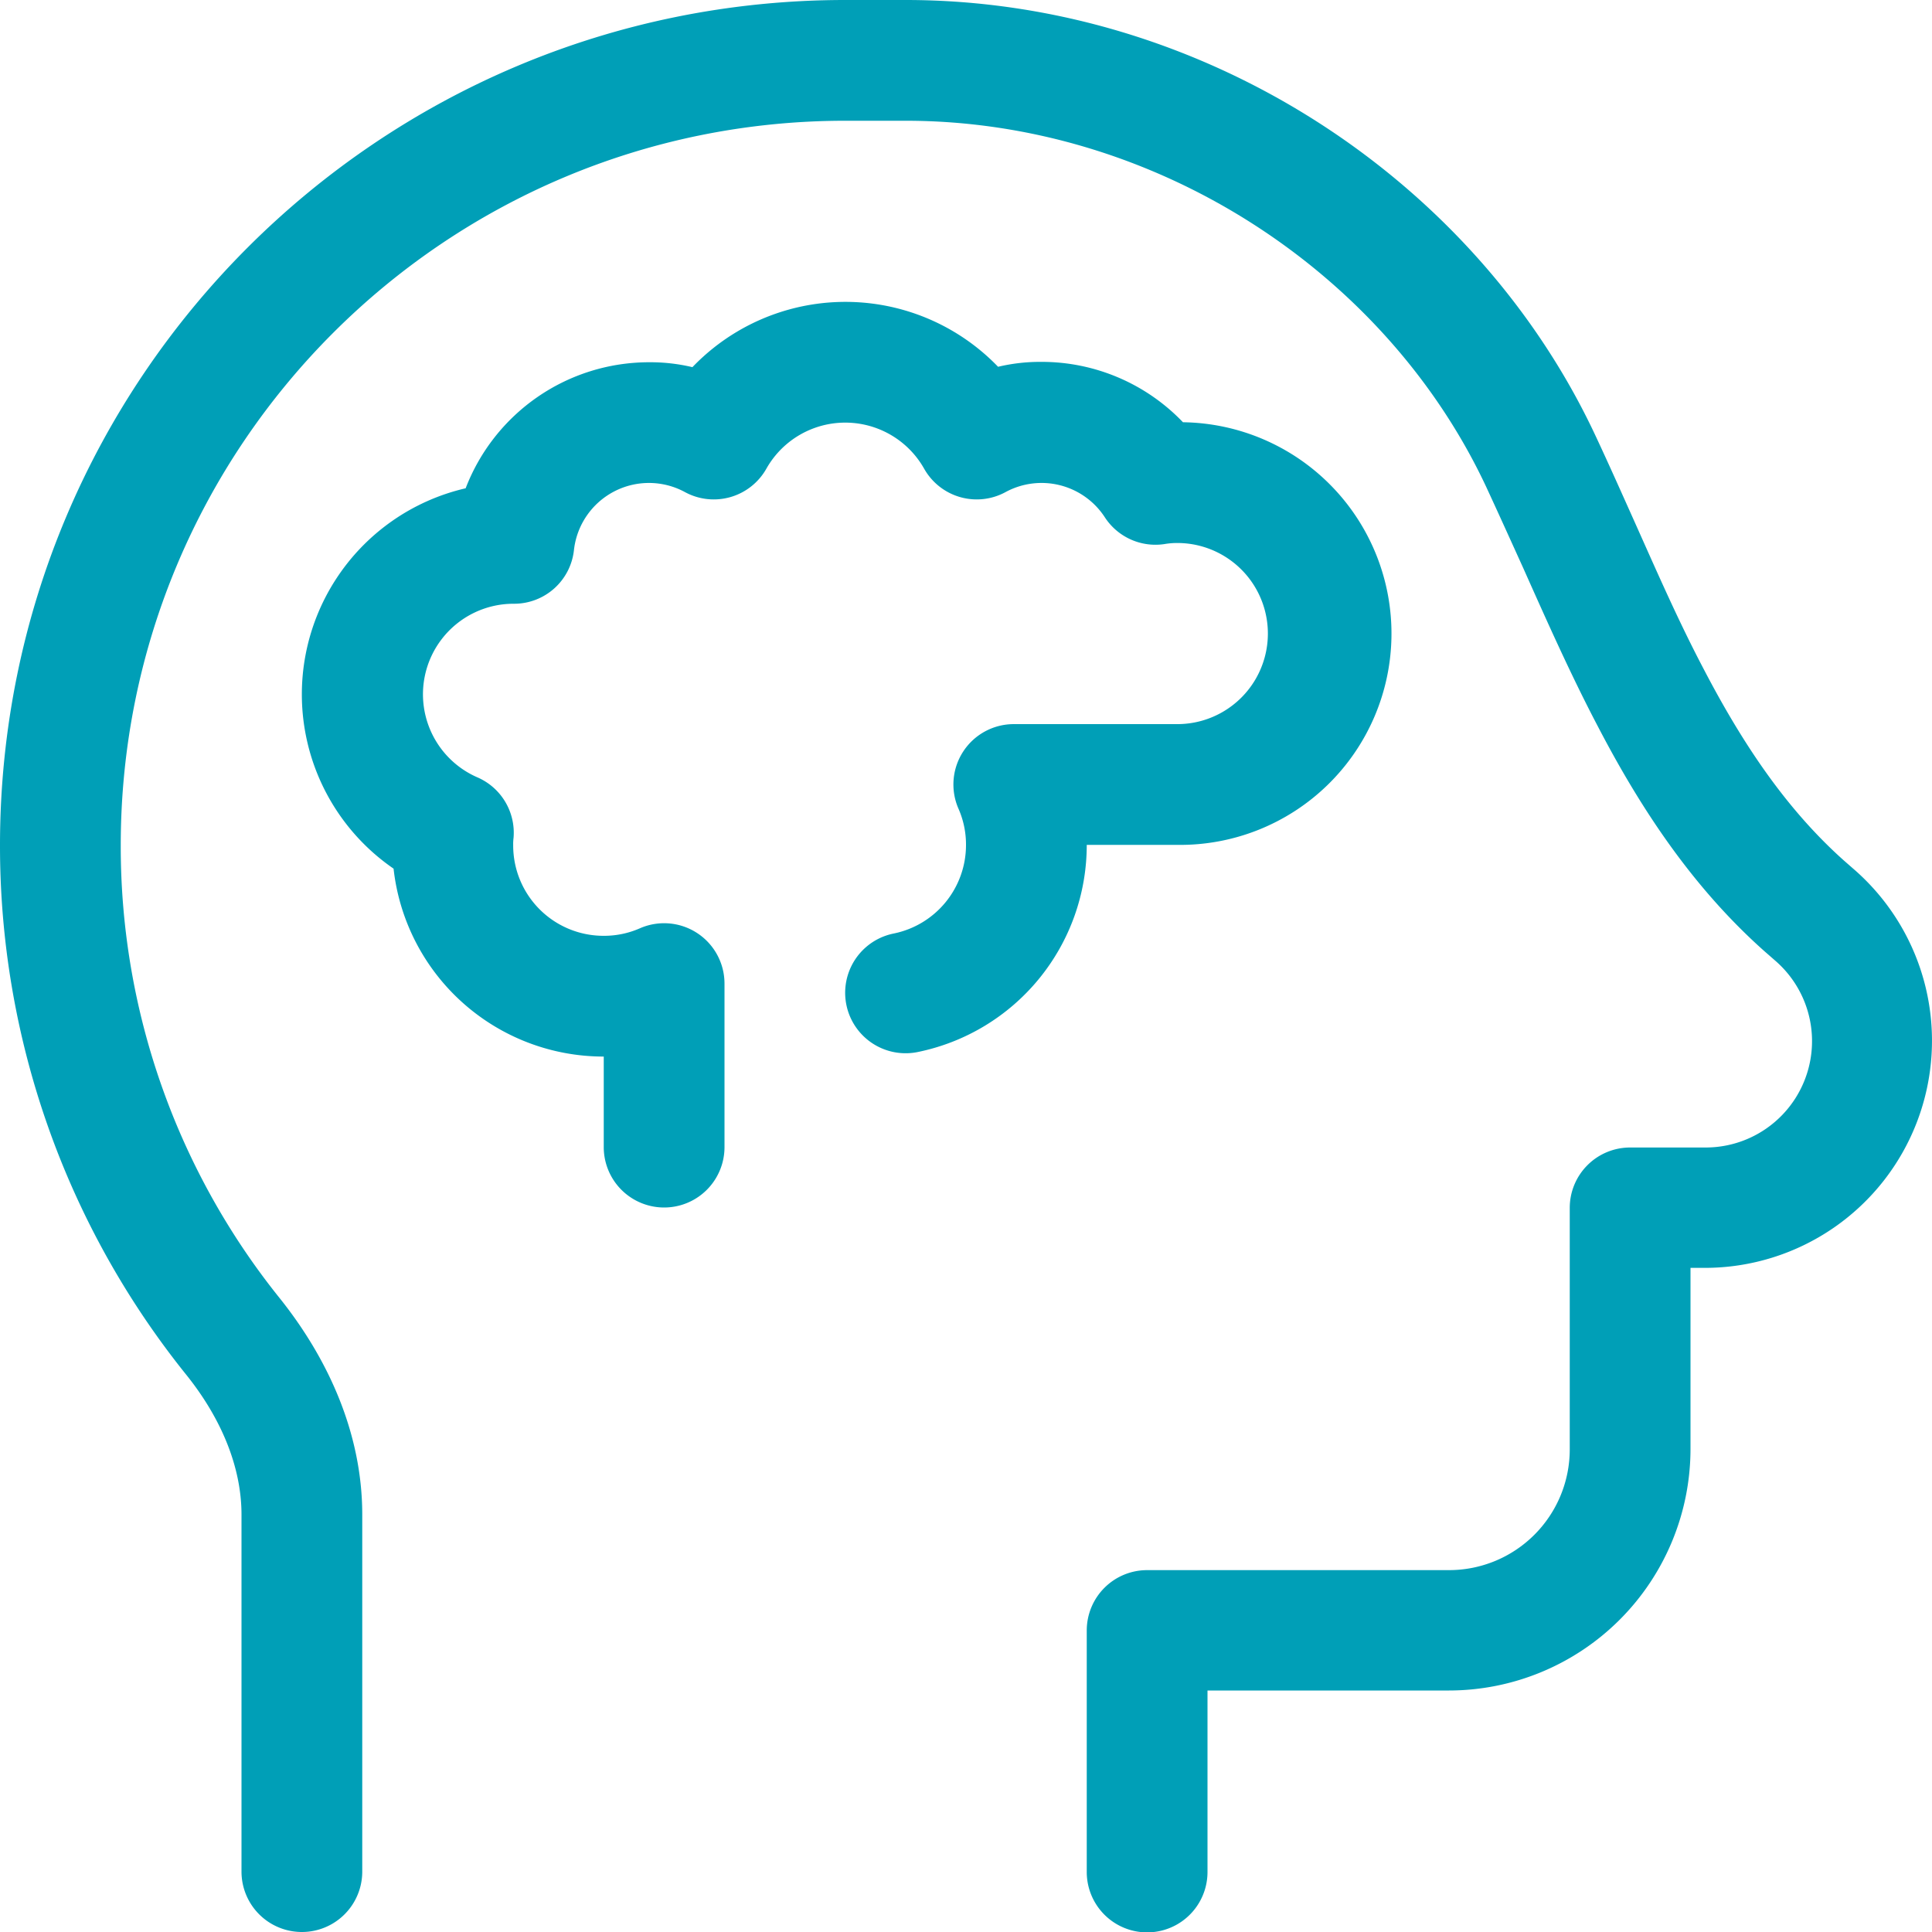 <svg xmlns="http://www.w3.org/2000/svg" viewBox="0 0 512 512.1"><defs><style>.a{fill:#009fb7;}</style></defs><path class="a" d="M32,224C32,118,118,32,224,32h16c66.1,0,127.1,40,153.8,96.9,3.2,6.9,6.5,14.2,9.9,21.7h0c6.2,13.9,12.7,28.5,19.8,42,11.1,21.3,24.8,42.3,44,59.4l3.2,2.8A28.19,28.19,0,0,1,452,304.1H432a16,16,0,0,0-16,16v64a32,32,0,0,1-32,32H304a16,16,0,0,0-16,16v64a16,16,0,0,0,32,0V448h64a64.06,64.06,0,0,0,64-64V336h3.8a60.21,60.21,0,0,0,40-105.2l-3.2-2.8c-15.1-13.5-26.6-30.6-36.9-50.3C445,165,439.4,152.2,433.5,139h0c-3.5-7.8-7-15.7-10.8-23.8C390.8,47.3,318.6,0,240,0H224C100.3,0,0,100.3,0,224A223.54,223.54,0,0,0,49.1,364C58.5,375.6,64,388.6,64,401.4V496a16,16,0,0,0,32,0V401.4c0-22.1-9.5-41.9-21.9-57.4A191,191,0,0,1,32,224Zm171.1-99.8a24,24,0,0,1,41.8,0,16,16,0,0,0,21.6,6.2,20,20,0,0,1,26.3,6.7,16,16,0,0,0,15.7,7.1,19.83,19.83,0,0,1,3.5-.3,24,24,0,0,1,0,48H268.7A16,16,0,0,0,254,214.3a23.57,23.57,0,0,1,2,9.6,23.93,23.93,0,0,1-19.2,23.5,16,16,0,0,0,6.4,31.4A56,56,0,0,0,288,223.9h24a56,56,0,0,0,1.5-112,51.79,51.79,0,0,0-37.5-16,48.28,48.28,0,0,0-11.5,1.3,56.17,56.17,0,0,0-81,.1A48.28,48.28,0,0,0,172,96a52.08,52.08,0,0,0-48.6,33.4,56.05,56.05,0,0,0-19.1,100.8A56,56,0,0,0,160,280v24a16,16,0,0,0,32,0V260.7A16,16,0,0,0,169.6,246a23.57,23.57,0,0,1-9.6,2,23.94,23.94,0,0,1-24-24,13.4,13.4,0,0,1,.1-2,16,16,0,0,0-9.6-16,24,24,0,0,1,9.5-46h.2a15.94,15.94,0,0,0,15.9-14.2,20,20,0,0,1,29.4-15.4,16,16,0,0,0,21.6-6.2Z"/></svg>